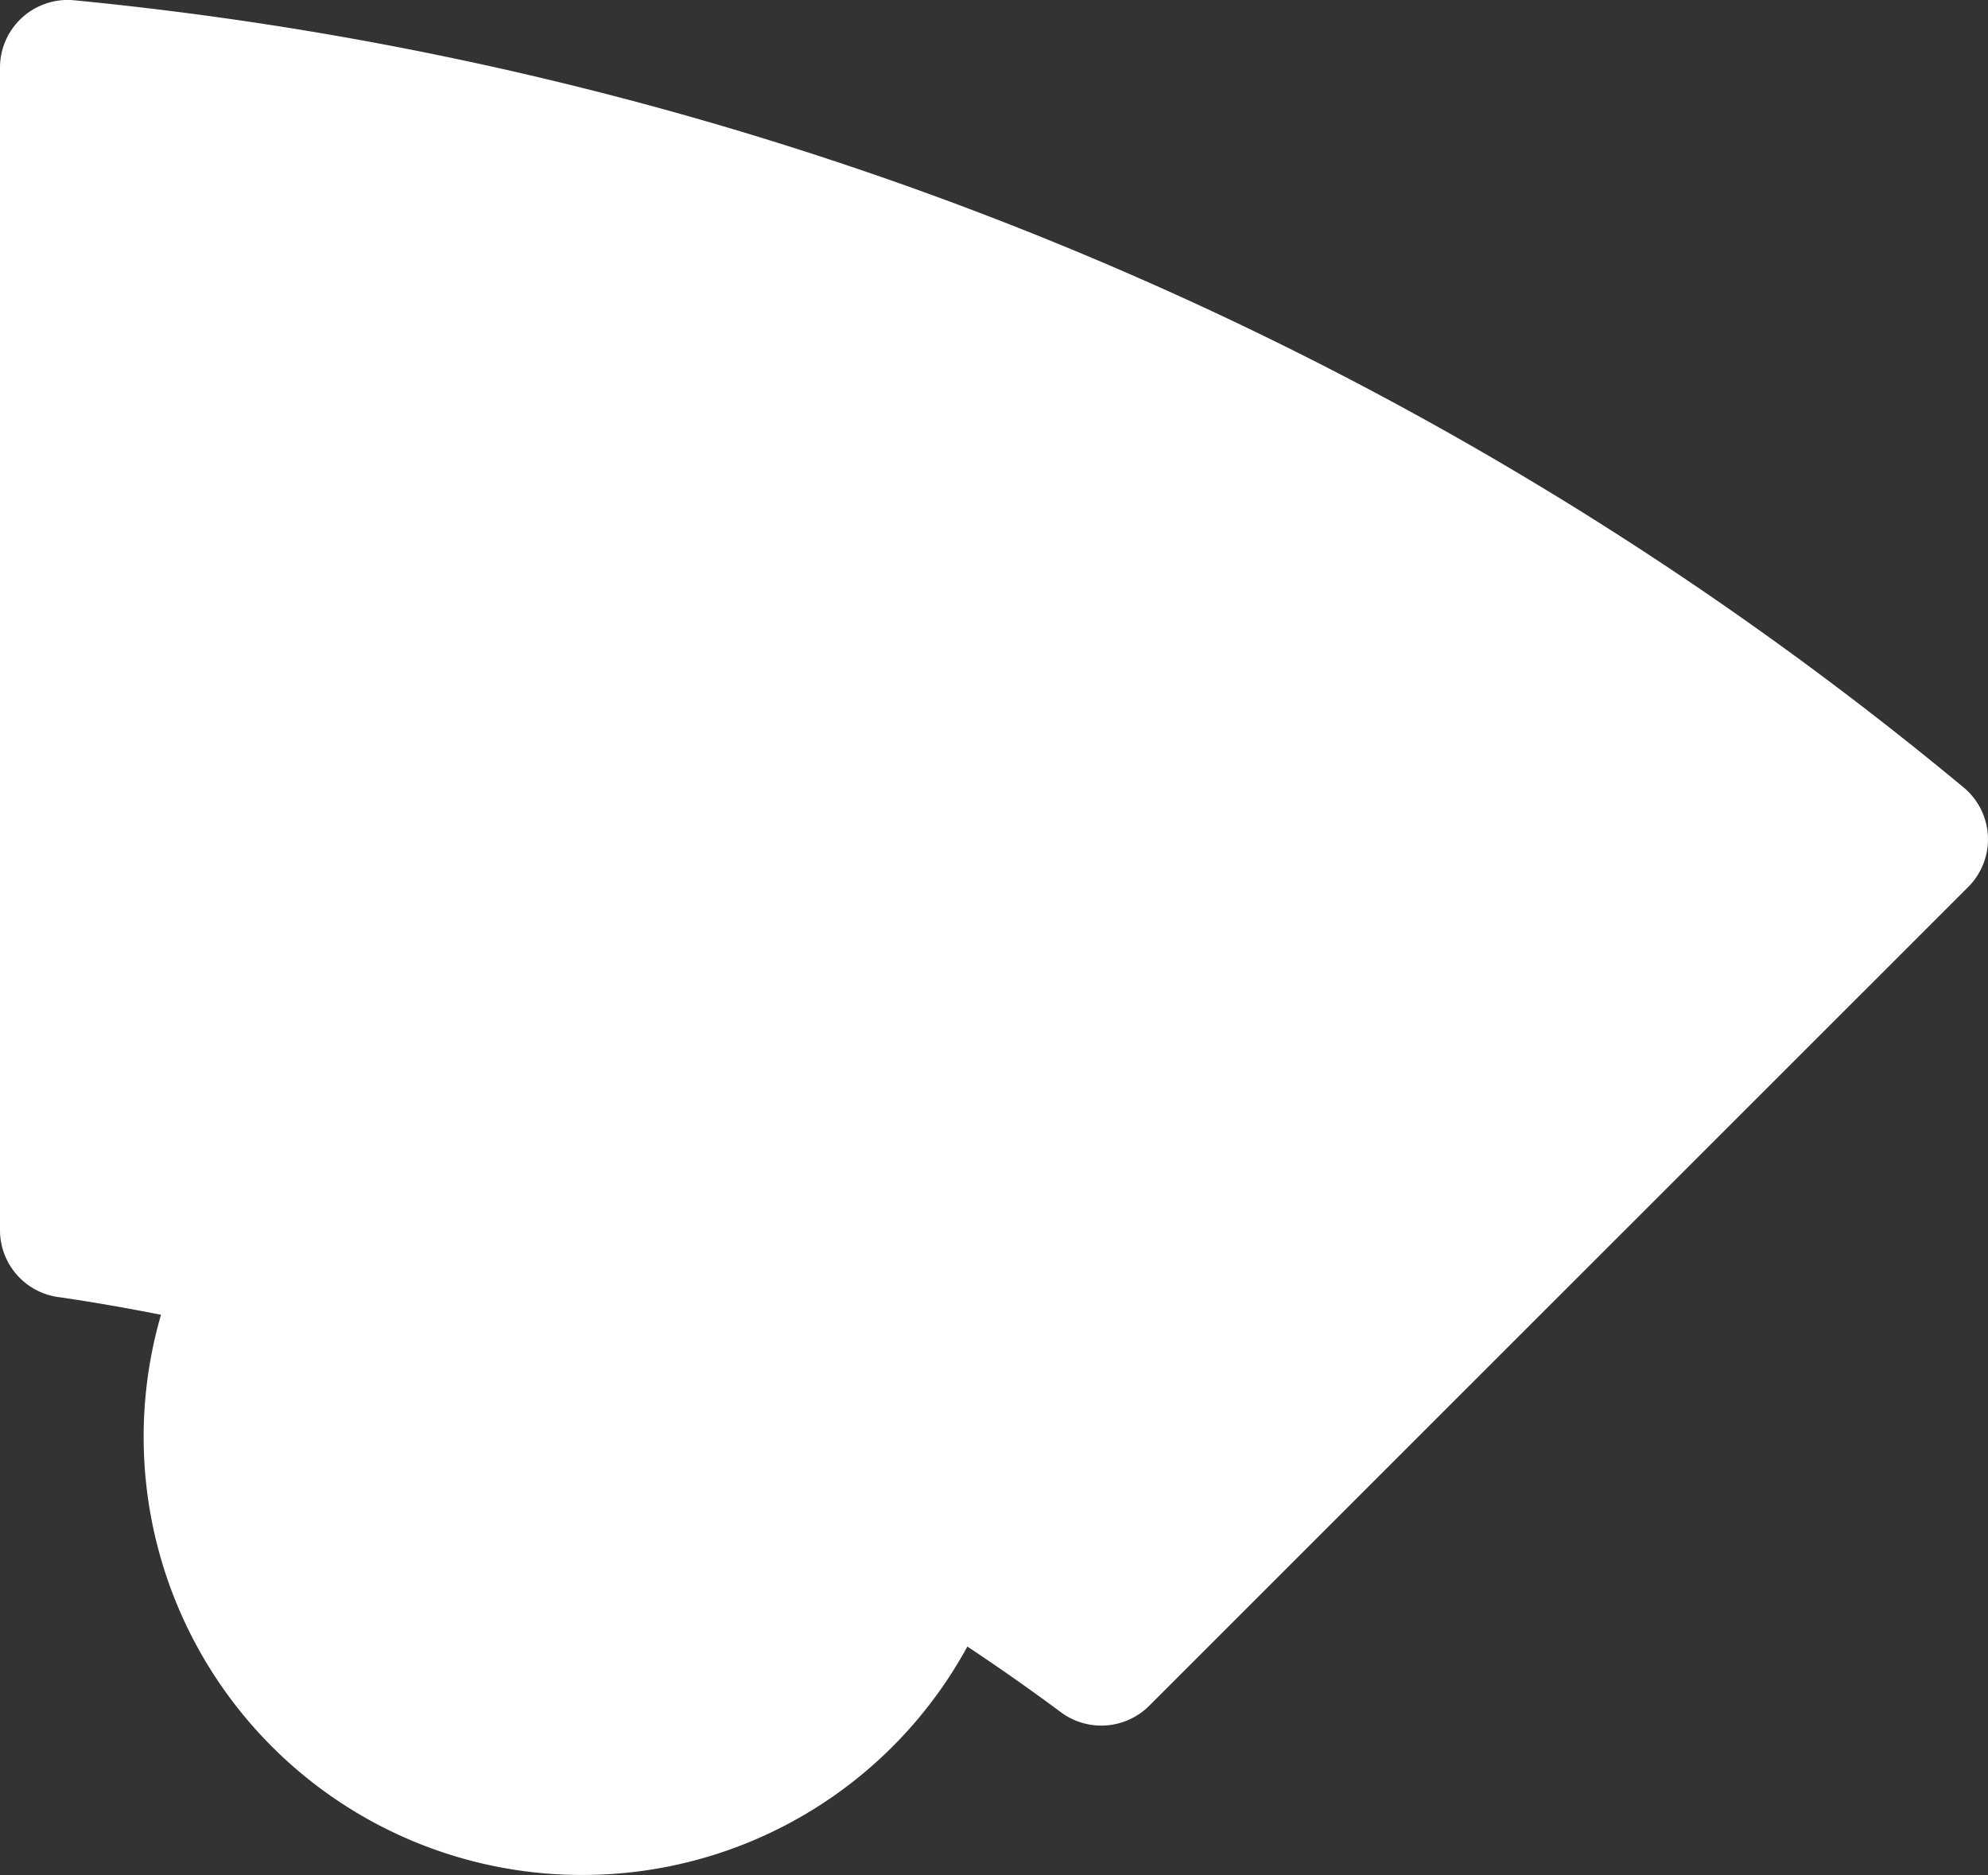 <svg xmlns="http://www.w3.org/2000/svg" data-name="Wheel cog giggler" width="146.205" height="137.904" viewBox="0 0 146.205 137.904"><rect x="0" y="0" width="146.205" height="137.904" fill="#333333" stroke="none"/><path data-name="Path 7362" d="M233 104.71c2.528.367 5.043.809 7.52 1.3a32.224 32.224 0 0 0 30.991 41.2 32.21 32.21 0 0 0 28.312-16.8q3.488 2.313 6.838 4.8a4.983 4.983 0 0 0 6.522-.43l60.251-60.239a4.955 4.955 0 0 0-.316-7.293A256.356 256.356 0 0 0 234.165 9.335a4.978 4.978 0 0 0-5.485 4.929v85.53a4.971 4.971 0 0 0 4.31 4.917" transform="translate(-228.68 -9.312)" style="fill:#ffffff"></path></svg>